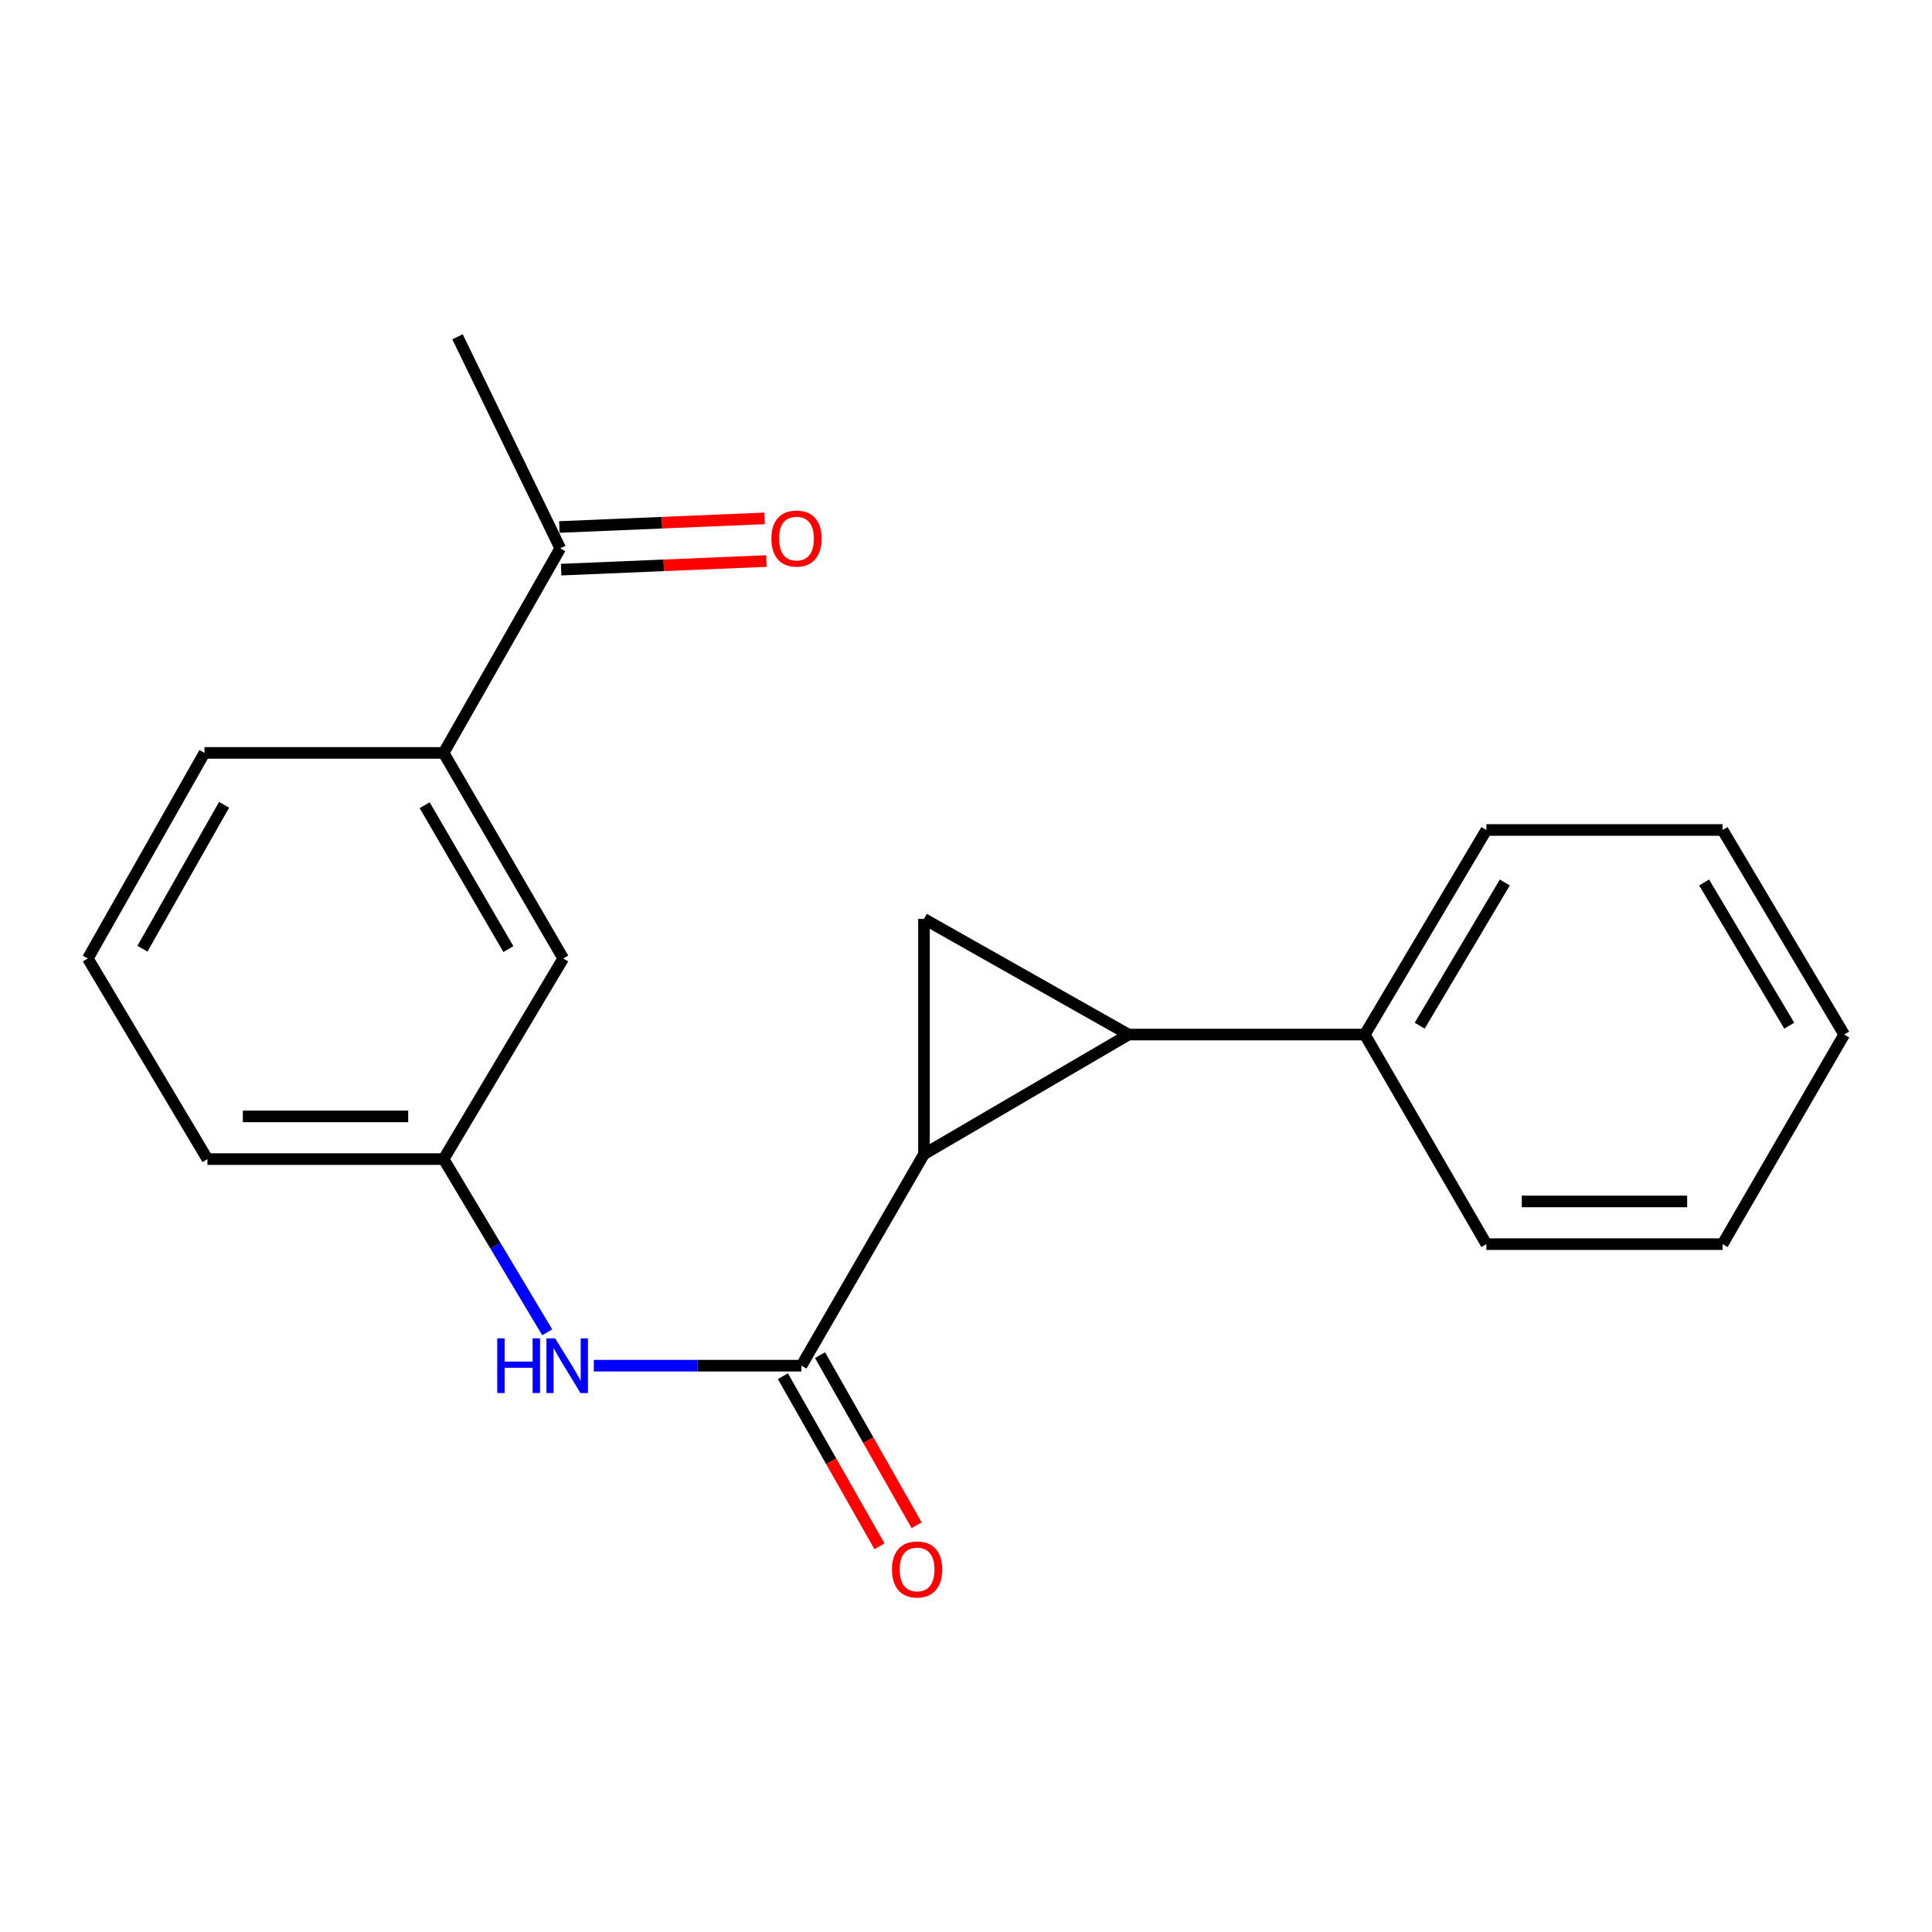 <?xml version='1.0' encoding='iso-8859-1'?>
<svg version='1.1' baseProfile='full'
              xmlns='http://www.w3.org/2000/svg'
                      xmlns:rdkit='http://www.rdkit.org/xml'
                      xmlns:xlink='http://www.w3.org/1999/xlink'
                  xml:space='preserve'
width='1000px' height='1000px' viewBox='0 0 1000 1000'>
<!-- END OF HEADER -->
<rect style='opacity:1.0;fill:#FFFFFF;stroke:none' width='1000' height='1000' x='0' y='0'> </rect>
<path class='bond-0' d='M 478.252,597.394 L 584.159,535.487' style='fill:none;fill-rule:evenodd;stroke:#000000;stroke-width:6px;stroke-linecap:butt;stroke-linejoin:miter;stroke-opacity:1' />
<path class='bond-1' d='M 478.252,597.394 L 478.252,475.629' style='fill:none;fill-rule:evenodd;stroke:#000000;stroke-width:6px;stroke-linecap:butt;stroke-linejoin:miter;stroke-opacity:1' />
<path class='bond-2' d='M 478.252,597.394 L 414.835,706.873' style='fill:none;fill-rule:evenodd;stroke:#000000;stroke-width:6px;stroke-linecap:butt;stroke-linejoin:miter;stroke-opacity:1' />
<path class='bond-5' d='M 584.159,535.487 L 706.414,535.487' style='fill:none;fill-rule:evenodd;stroke:#000000;stroke-width:6px;stroke-linecap:butt;stroke-linejoin:miter;stroke-opacity:1' />
<path class='bond-20' d='M 584.159,535.487 L 478.252,475.629' style='fill:none;fill-rule:evenodd;stroke:#000000;stroke-width:6px;stroke-linecap:butt;stroke-linejoin:miter;stroke-opacity:1' />
<path class='bond-3' d='M 414.835,706.873 L 361.096,706.873' style='fill:none;fill-rule:evenodd;stroke:#000000;stroke-width:6px;stroke-linecap:butt;stroke-linejoin:miter;stroke-opacity:1' />
<path class='bond-3' d='M 361.096,706.873 L 307.357,706.873' style='fill:none;fill-rule:evenodd;stroke:#0000FF;stroke-width:6px;stroke-linecap:butt;stroke-linejoin:miter;stroke-opacity:1' />
<path class='bond-7' d='M 405.23,712.328 L 430.232,756.349' style='fill:none;fill-rule:evenodd;stroke:#000000;stroke-width:6px;stroke-linecap:butt;stroke-linejoin:miter;stroke-opacity:1' />
<path class='bond-7' d='M 430.232,756.349 L 455.233,800.369' style='fill:none;fill-rule:evenodd;stroke:#FF0000;stroke-width:6px;stroke-linecap:butt;stroke-linejoin:miter;stroke-opacity:1' />
<path class='bond-7' d='M 424.44,701.417 L 449.442,745.438' style='fill:none;fill-rule:evenodd;stroke:#000000;stroke-width:6px;stroke-linecap:butt;stroke-linejoin:miter;stroke-opacity:1' />
<path class='bond-7' d='M 449.442,745.438 L 474.443,789.459' style='fill:none;fill-rule:evenodd;stroke:#FF0000;stroke-width:6px;stroke-linecap:butt;stroke-linejoin:miter;stroke-opacity:1' />
<path class='bond-8' d='M 283.251,689.598 L 256.434,644.772' style='fill:none;fill-rule:evenodd;stroke:#0000FF;stroke-width:6px;stroke-linecap:butt;stroke-linejoin:miter;stroke-opacity:1' />
<path class='bond-8' d='M 256.434,644.772 L 229.617,599.947' style='fill:none;fill-rule:evenodd;stroke:#000000;stroke-width:6px;stroke-linecap:butt;stroke-linejoin:miter;stroke-opacity:1' />
<path class='bond-4' d='M 229.617,389.703 L 291.524,496.102' style='fill:none;fill-rule:evenodd;stroke:#000000;stroke-width:6px;stroke-linecap:butt;stroke-linejoin:miter;stroke-opacity:1' />
<path class='bond-4' d='M 219.808,416.773 L 263.143,491.252' style='fill:none;fill-rule:evenodd;stroke:#000000;stroke-width:6px;stroke-linecap:butt;stroke-linejoin:miter;stroke-opacity:1' />
<path class='bond-6' d='M 229.617,389.703 L 289.99,283.808' style='fill:none;fill-rule:evenodd;stroke:#000000;stroke-width:6px;stroke-linecap:butt;stroke-linejoin:miter;stroke-opacity:1' />
<path class='bond-22' d='M 229.617,389.703 L 105.827,389.703' style='fill:none;fill-rule:evenodd;stroke:#000000;stroke-width:6px;stroke-linecap:butt;stroke-linejoin:miter;stroke-opacity:1' />
<path class='bond-15' d='M 706.414,535.487 L 769.34,429.604' style='fill:none;fill-rule:evenodd;stroke:#000000;stroke-width:6px;stroke-linecap:butt;stroke-linejoin:miter;stroke-opacity:1' />
<path class='bond-15' d='M 734.844,530.891 L 778.892,456.773' style='fill:none;fill-rule:evenodd;stroke:#000000;stroke-width:6px;stroke-linecap:butt;stroke-linejoin:miter;stroke-opacity:1' />
<path class='bond-16' d='M 706.414,535.487 L 769.34,643.959' style='fill:none;fill-rule:evenodd;stroke:#000000;stroke-width:6px;stroke-linecap:butt;stroke-linejoin:miter;stroke-opacity:1' />
<path class='bond-10' d='M 290.453,294.845 L 343.563,292.617' style='fill:none;fill-rule:evenodd;stroke:#000000;stroke-width:6px;stroke-linecap:butt;stroke-linejoin:miter;stroke-opacity:1' />
<path class='bond-10' d='M 343.563,292.617 L 396.673,290.388' style='fill:none;fill-rule:evenodd;stroke:#FF0000;stroke-width:6px;stroke-linecap:butt;stroke-linejoin:miter;stroke-opacity:1' />
<path class='bond-10' d='M 289.527,272.772 L 342.637,270.544' style='fill:none;fill-rule:evenodd;stroke:#000000;stroke-width:6px;stroke-linecap:butt;stroke-linejoin:miter;stroke-opacity:1' />
<path class='bond-10' d='M 342.637,270.544 L 395.747,268.316' style='fill:none;fill-rule:evenodd;stroke:#FF0000;stroke-width:6px;stroke-linecap:butt;stroke-linejoin:miter;stroke-opacity:1' />
<path class='bond-14' d='M 289.99,283.808 L 236.809,174.317' style='fill:none;fill-rule:evenodd;stroke:#000000;stroke-width:6px;stroke-linecap:butt;stroke-linejoin:miter;stroke-opacity:1' />
<path class='bond-9' d='M 229.617,599.947 L 291.524,496.102' style='fill:none;fill-rule:evenodd;stroke:#000000;stroke-width:6px;stroke-linecap:butt;stroke-linejoin:miter;stroke-opacity:1' />
<path class='bond-13' d='M 229.617,599.947 L 107.362,599.947' style='fill:none;fill-rule:evenodd;stroke:#000000;stroke-width:6px;stroke-linecap:butt;stroke-linejoin:miter;stroke-opacity:1' />
<path class='bond-13' d='M 211.279,577.855 L 125.7,577.855' style='fill:none;fill-rule:evenodd;stroke:#000000;stroke-width:6px;stroke-linecap:butt;stroke-linejoin:miter;stroke-opacity:1' />
<path class='bond-11' d='M 105.827,389.703 L 45.455,496.102' style='fill:none;fill-rule:evenodd;stroke:#000000;stroke-width:6px;stroke-linecap:butt;stroke-linejoin:miter;stroke-opacity:1' />
<path class='bond-11' d='M 115.986,416.566 L 73.725,491.045' style='fill:none;fill-rule:evenodd;stroke:#000000;stroke-width:6px;stroke-linecap:butt;stroke-linejoin:miter;stroke-opacity:1' />
<path class='bond-12' d='M 45.455,496.102 L 107.362,599.947' style='fill:none;fill-rule:evenodd;stroke:#000000;stroke-width:6px;stroke-linecap:butt;stroke-linejoin:miter;stroke-opacity:1' />
<path class='bond-17' d='M 769.34,429.604 L 891.607,429.604' style='fill:none;fill-rule:evenodd;stroke:#000000;stroke-width:6px;stroke-linecap:butt;stroke-linejoin:miter;stroke-opacity:1' />
<path class='bond-18' d='M 769.34,643.959 L 891.607,643.959' style='fill:none;fill-rule:evenodd;stroke:#000000;stroke-width:6px;stroke-linecap:butt;stroke-linejoin:miter;stroke-opacity:1' />
<path class='bond-18' d='M 787.68,621.867 L 873.267,621.867' style='fill:none;fill-rule:evenodd;stroke:#000000;stroke-width:6px;stroke-linecap:butt;stroke-linejoin:miter;stroke-opacity:1' />
<path class='bond-19' d='M 891.607,429.604 L 954.545,535.487' style='fill:none;fill-rule:evenodd;stroke:#000000;stroke-width:6px;stroke-linecap:butt;stroke-linejoin:miter;stroke-opacity:1' />
<path class='bond-19' d='M 882.058,456.775 L 926.114,530.893' style='fill:none;fill-rule:evenodd;stroke:#000000;stroke-width:6px;stroke-linecap:butt;stroke-linejoin:miter;stroke-opacity:1' />
<path class='bond-21' d='M 891.607,643.959 L 954.545,535.487' style='fill:none;fill-rule:evenodd;stroke:#000000;stroke-width:6px;stroke-linecap:butt;stroke-linejoin:miter;stroke-opacity:1' />
<path  class='atom-4' d='M 257.366 692.713
L 261.206 692.713
L 261.206 704.753
L 275.686 704.753
L 275.686 692.713
L 279.526 692.713
L 279.526 721.033
L 275.686 721.033
L 275.686 707.953
L 261.206 707.953
L 261.206 721.033
L 257.366 721.033
L 257.366 692.713
' fill='#0000FF'/>
<path  class='atom-4' d='M 287.326 692.713
L 296.606 707.713
Q 297.526 709.193, 299.006 711.873
Q 300.486 714.553, 300.566 714.713
L 300.566 692.713
L 304.326 692.713
L 304.326 721.033
L 300.446 721.033
L 290.486 704.633
Q 289.326 702.713, 288.086 700.513
Q 286.886 698.313, 286.526 697.633
L 286.526 721.033
L 282.846 721.033
L 282.846 692.713
L 287.326 692.713
' fill='#0000FF'/>
<path  class='atom-8' d='M 461.692 812.344
Q 461.692 805.544, 465.052 801.744
Q 468.412 797.944, 474.692 797.944
Q 480.972 797.944, 484.332 801.744
Q 487.692 805.544, 487.692 812.344
Q 487.692 819.224, 484.292 823.144
Q 480.892 827.024, 474.692 827.024
Q 468.452 827.024, 465.052 823.144
Q 461.692 819.264, 461.692 812.344
M 474.692 823.824
Q 479.012 823.824, 481.332 820.944
Q 483.692 818.024, 483.692 812.344
Q 483.692 806.784, 481.332 803.984
Q 479.012 801.144, 474.692 801.144
Q 470.372 801.144, 468.012 803.944
Q 465.692 806.744, 465.692 812.344
Q 465.692 818.064, 468.012 820.944
Q 470.372 823.824, 474.692 823.824
' fill='#FF0000'/>
<path  class='atom-11' d='M 399.27 278.758
Q 399.27 271.958, 402.63 268.158
Q 405.99 264.358, 412.27 264.358
Q 418.55 264.358, 421.91 268.158
Q 425.27 271.958, 425.27 278.758
Q 425.27 285.638, 421.87 289.558
Q 418.47 293.438, 412.27 293.438
Q 406.03 293.438, 402.63 289.558
Q 399.27 285.678, 399.27 278.758
M 412.27 290.238
Q 416.59 290.238, 418.91 287.358
Q 421.27 284.438, 421.27 278.758
Q 421.27 273.198, 418.91 270.398
Q 416.59 267.558, 412.27 267.558
Q 407.95 267.558, 405.59 270.358
Q 403.27 273.158, 403.27 278.758
Q 403.27 284.478, 405.59 287.358
Q 407.95 290.238, 412.27 290.238
' fill='#FF0000'/>
</svg>
